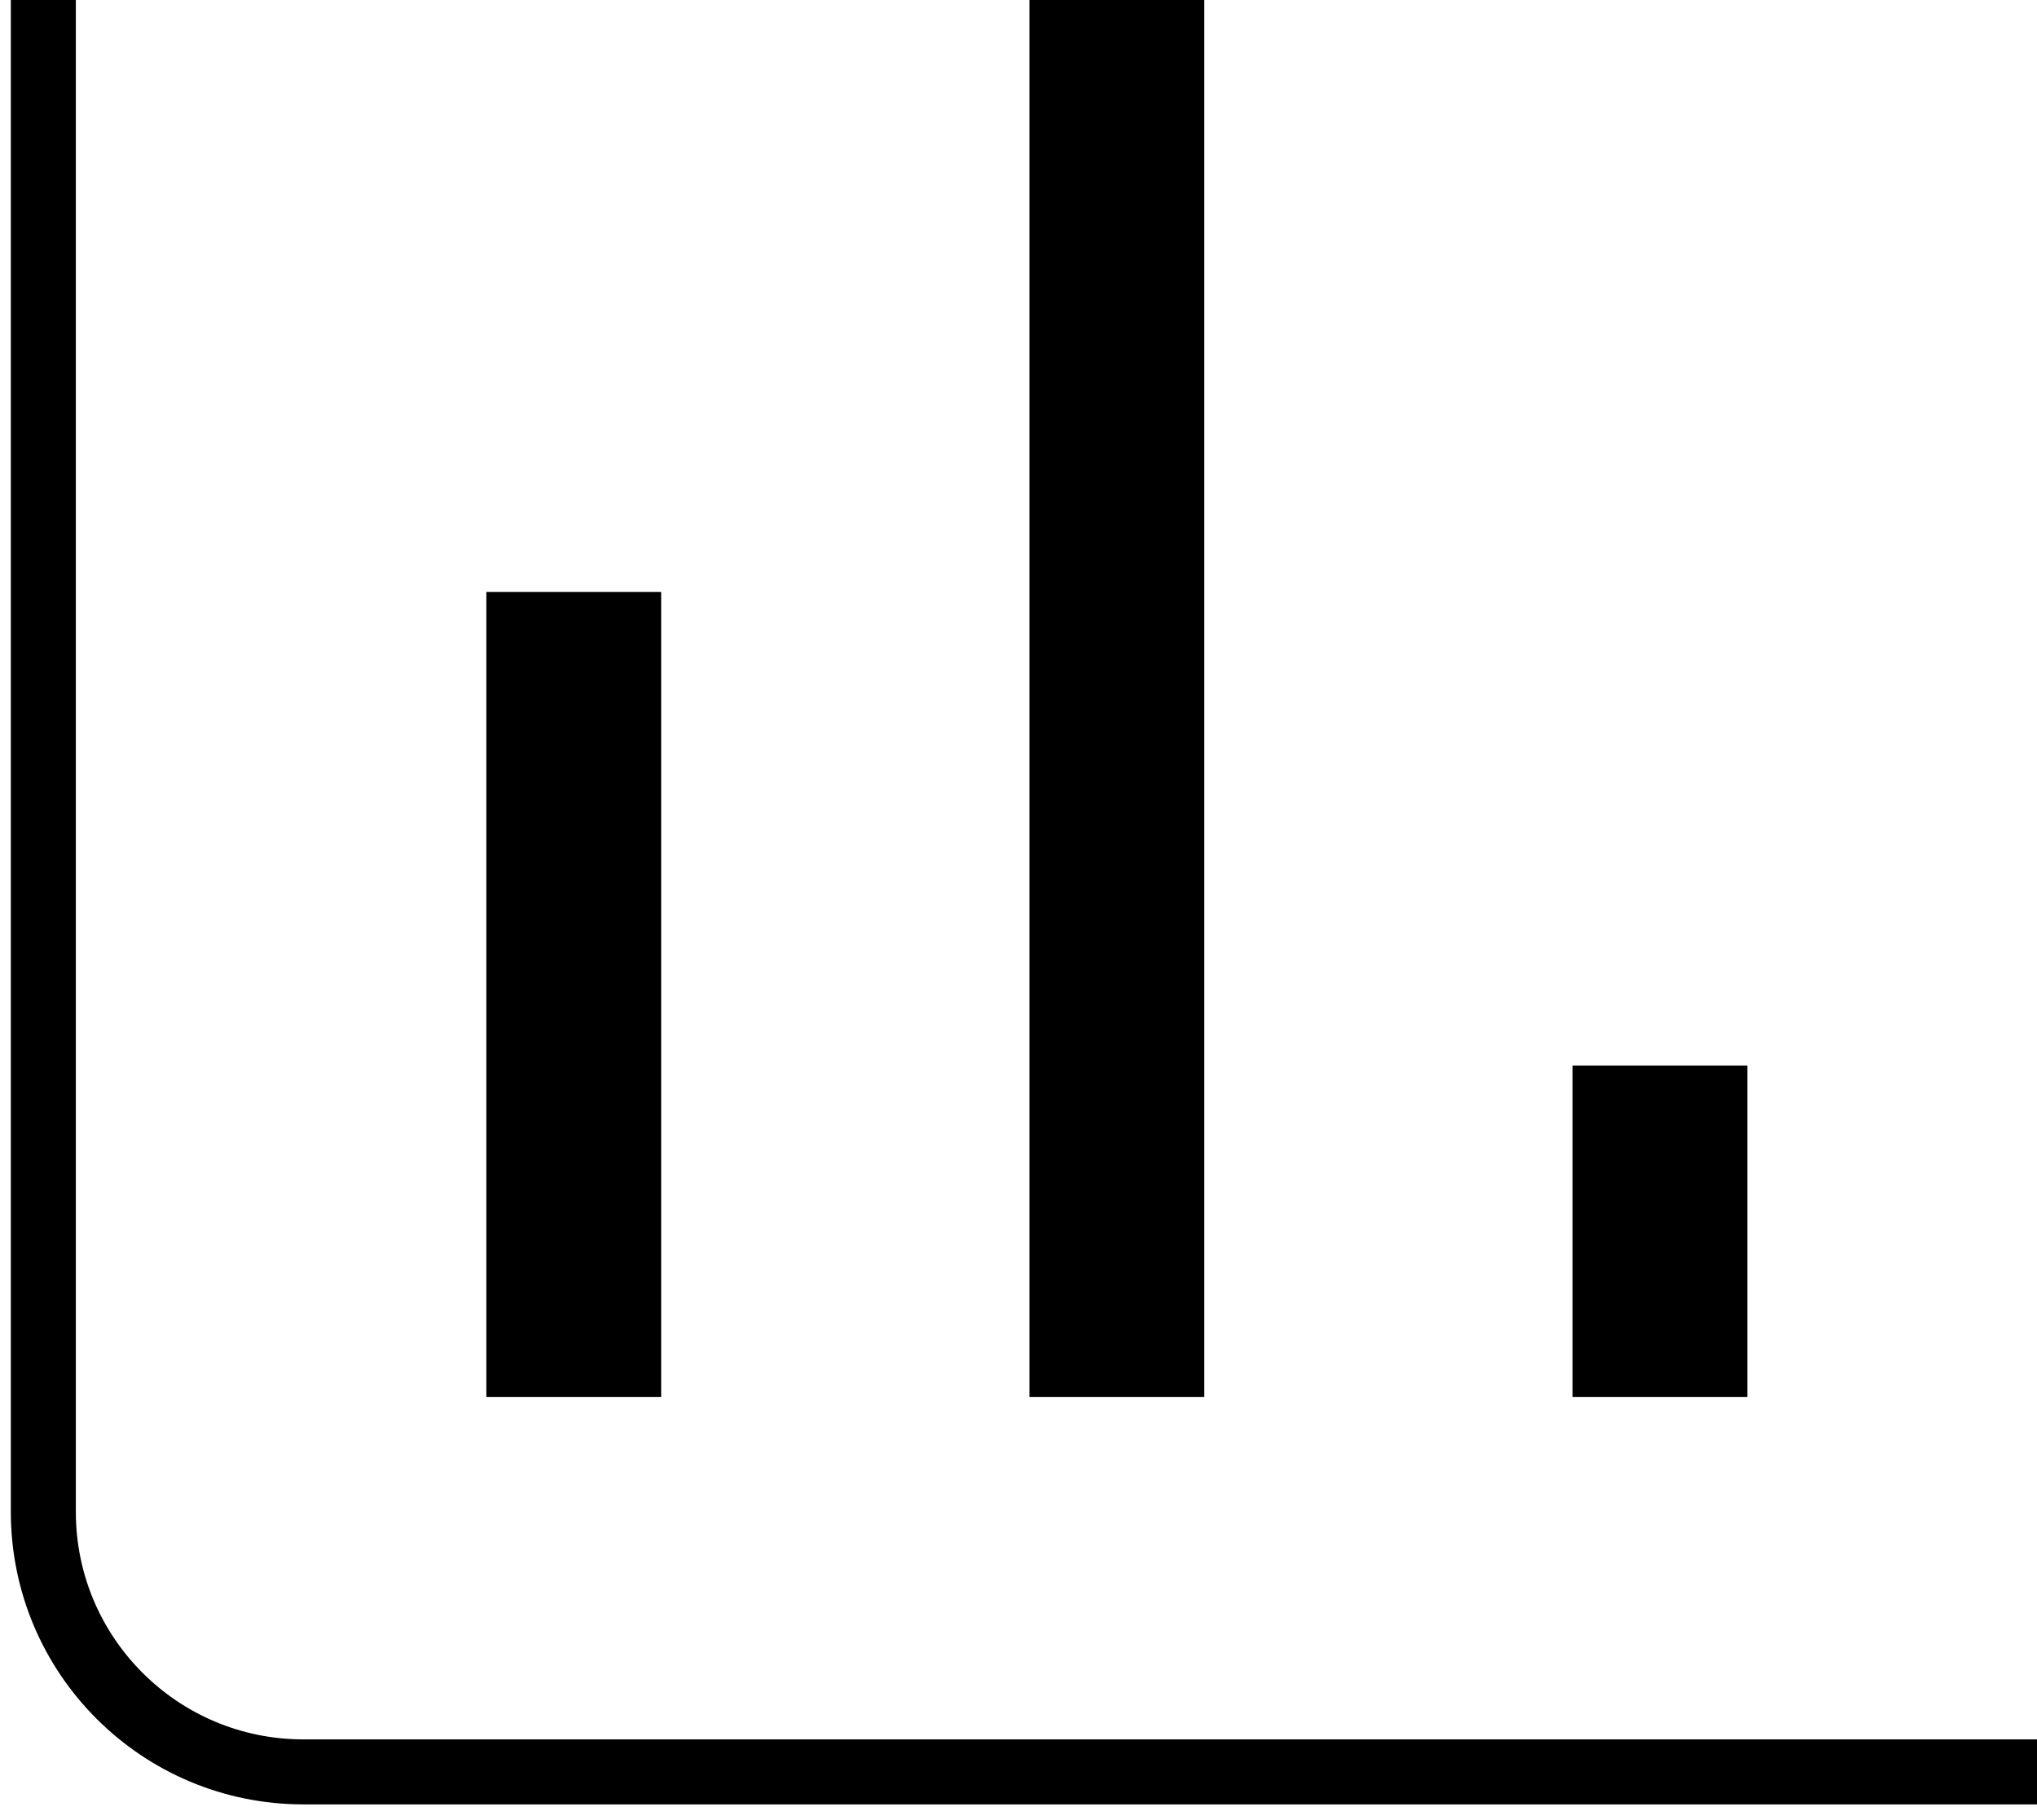 <svg width="47" height="42" viewBox="0 0 47 42" fill="none" xmlns="http://www.w3.org/2000/svg">
<path d="M11.222 32.239V13.661H15.255V32.239H11.222ZM23.753 32.239V0H27.786V32.239H23.753ZM36.283 32.239V24.589H40.316V32.239H36.283Z" fill="black"/>
<path d="M1 0V34.889C1 38.203 3.686 40.889 7 40.889H47" stroke="black" stroke-width="1.5"/>
</svg>
